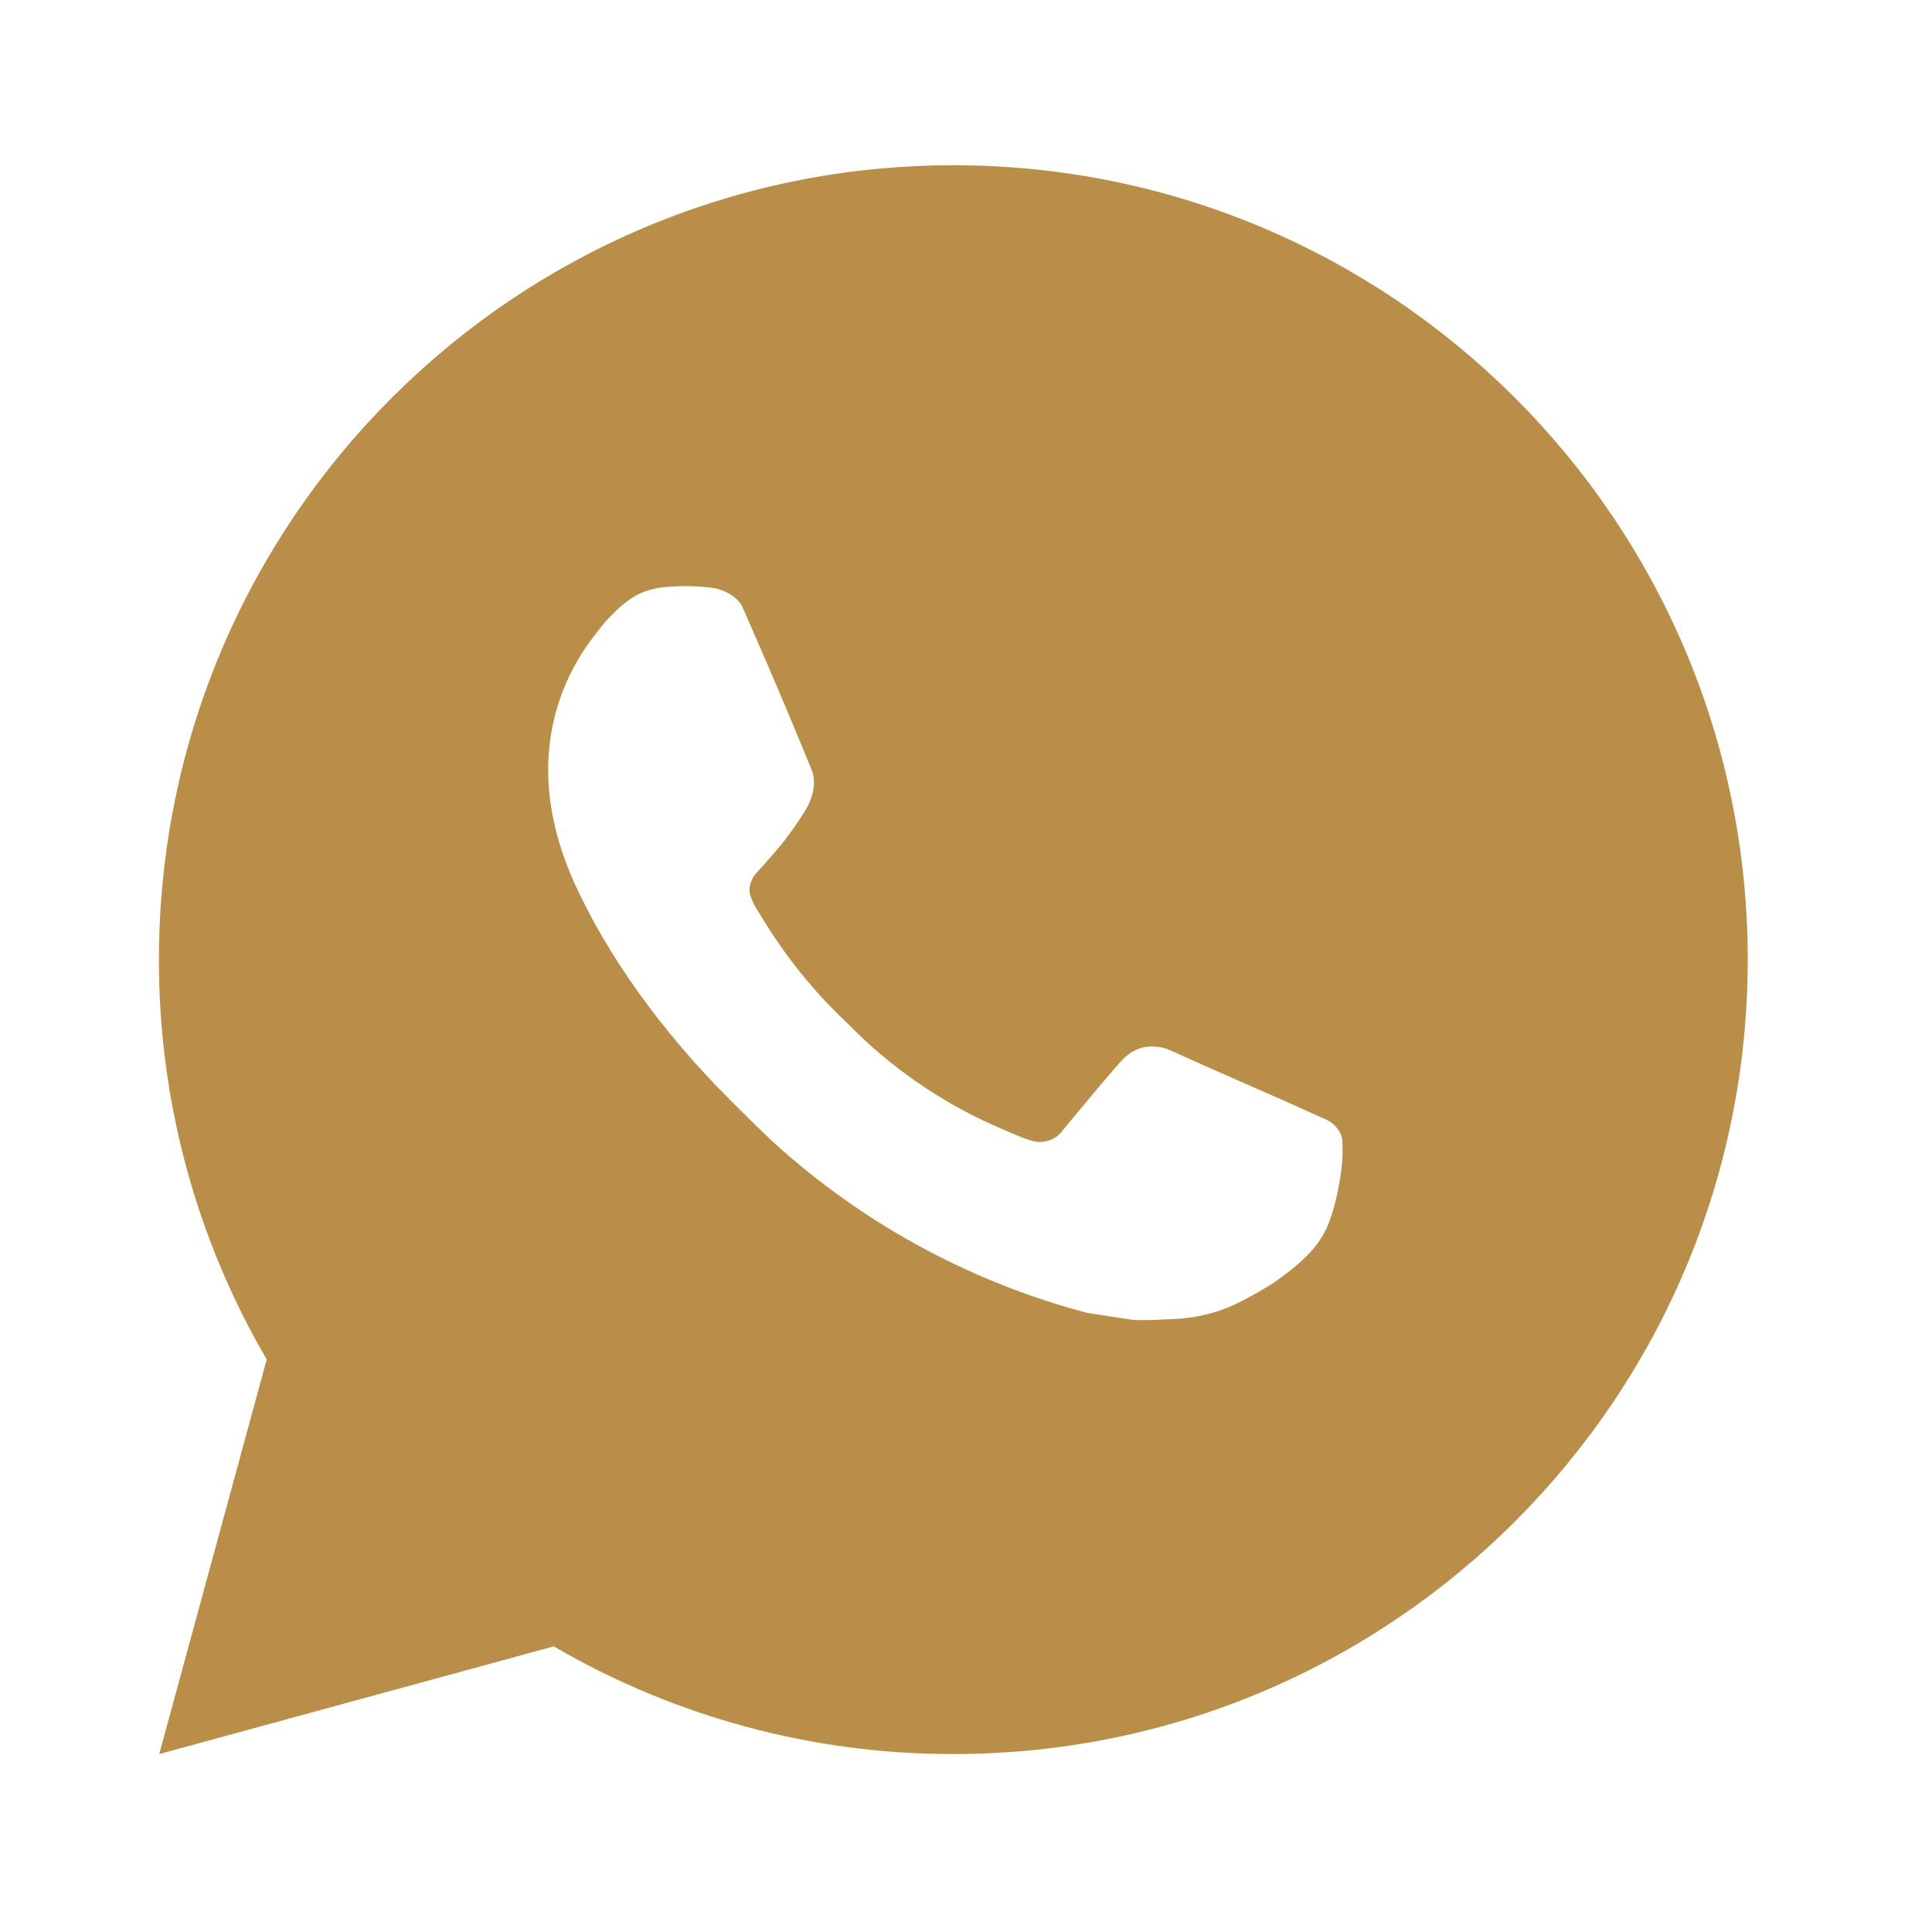 <?xml version="1.0" encoding="UTF-8"?> <svg xmlns="http://www.w3.org/2000/svg" width="19" height="19" viewBox="0 0 19 19" fill="none"><path d="M9.376 1.625C13.691 1.625 17.188 5.123 17.188 9.438C17.188 13.752 13.691 17.25 9.376 17.25C7.995 17.252 6.639 16.887 5.446 16.191L1.566 17.25L2.623 13.369C1.926 12.176 1.561 10.819 1.563 9.438C1.563 5.123 5.061 1.625 9.376 1.625ZM6.713 5.766L6.557 5.772C6.456 5.779 6.357 5.805 6.266 5.85C6.182 5.898 6.104 5.958 6.037 6.028C5.943 6.116 5.89 6.193 5.833 6.267C5.544 6.643 5.388 7.104 5.391 7.578C5.392 7.961 5.492 8.334 5.648 8.682C5.968 9.387 6.494 10.133 7.187 10.824C7.355 10.991 7.519 11.158 7.695 11.313C8.557 12.072 9.585 12.62 10.695 12.912L11.139 12.98C11.284 12.988 11.428 12.977 11.573 12.97C11.801 12.957 12.023 12.896 12.224 12.789C12.326 12.736 12.426 12.679 12.523 12.617C12.523 12.617 12.556 12.595 12.621 12.547C12.726 12.469 12.791 12.413 12.879 12.322C12.944 12.254 12.999 12.175 13.043 12.086C13.104 11.959 13.165 11.716 13.19 11.513C13.209 11.359 13.203 11.274 13.201 11.222C13.198 11.138 13.128 11.052 13.052 11.015L12.598 10.811C12.598 10.811 11.918 10.515 11.502 10.326C11.459 10.307 11.412 10.296 11.365 10.294C11.311 10.288 11.257 10.294 11.206 10.311C11.155 10.328 11.109 10.356 11.069 10.393C11.066 10.391 11.013 10.436 10.448 11.12C10.416 11.164 10.371 11.197 10.32 11.215C10.269 11.233 10.213 11.235 10.161 11.222C10.11 11.208 10.06 11.191 10.012 11.17C9.915 11.13 9.881 11.114 9.815 11.086C9.366 10.891 8.951 10.626 8.584 10.302C8.486 10.216 8.394 10.123 8.301 10.032C7.993 9.738 7.726 9.405 7.504 9.041L7.458 8.967C7.425 8.917 7.398 8.863 7.378 8.807C7.348 8.692 7.426 8.6 7.426 8.6C7.426 8.6 7.616 8.392 7.704 8.28C7.79 8.17 7.862 8.064 7.909 7.988C8.002 7.84 8.03 7.688 7.982 7.57C7.763 7.035 7.537 6.504 7.304 5.975C7.258 5.87 7.121 5.795 6.997 5.78C6.955 5.775 6.912 5.771 6.87 5.768C6.765 5.762 6.66 5.763 6.555 5.771L6.713 5.766Z" fill="#B88E48"></path></svg> 